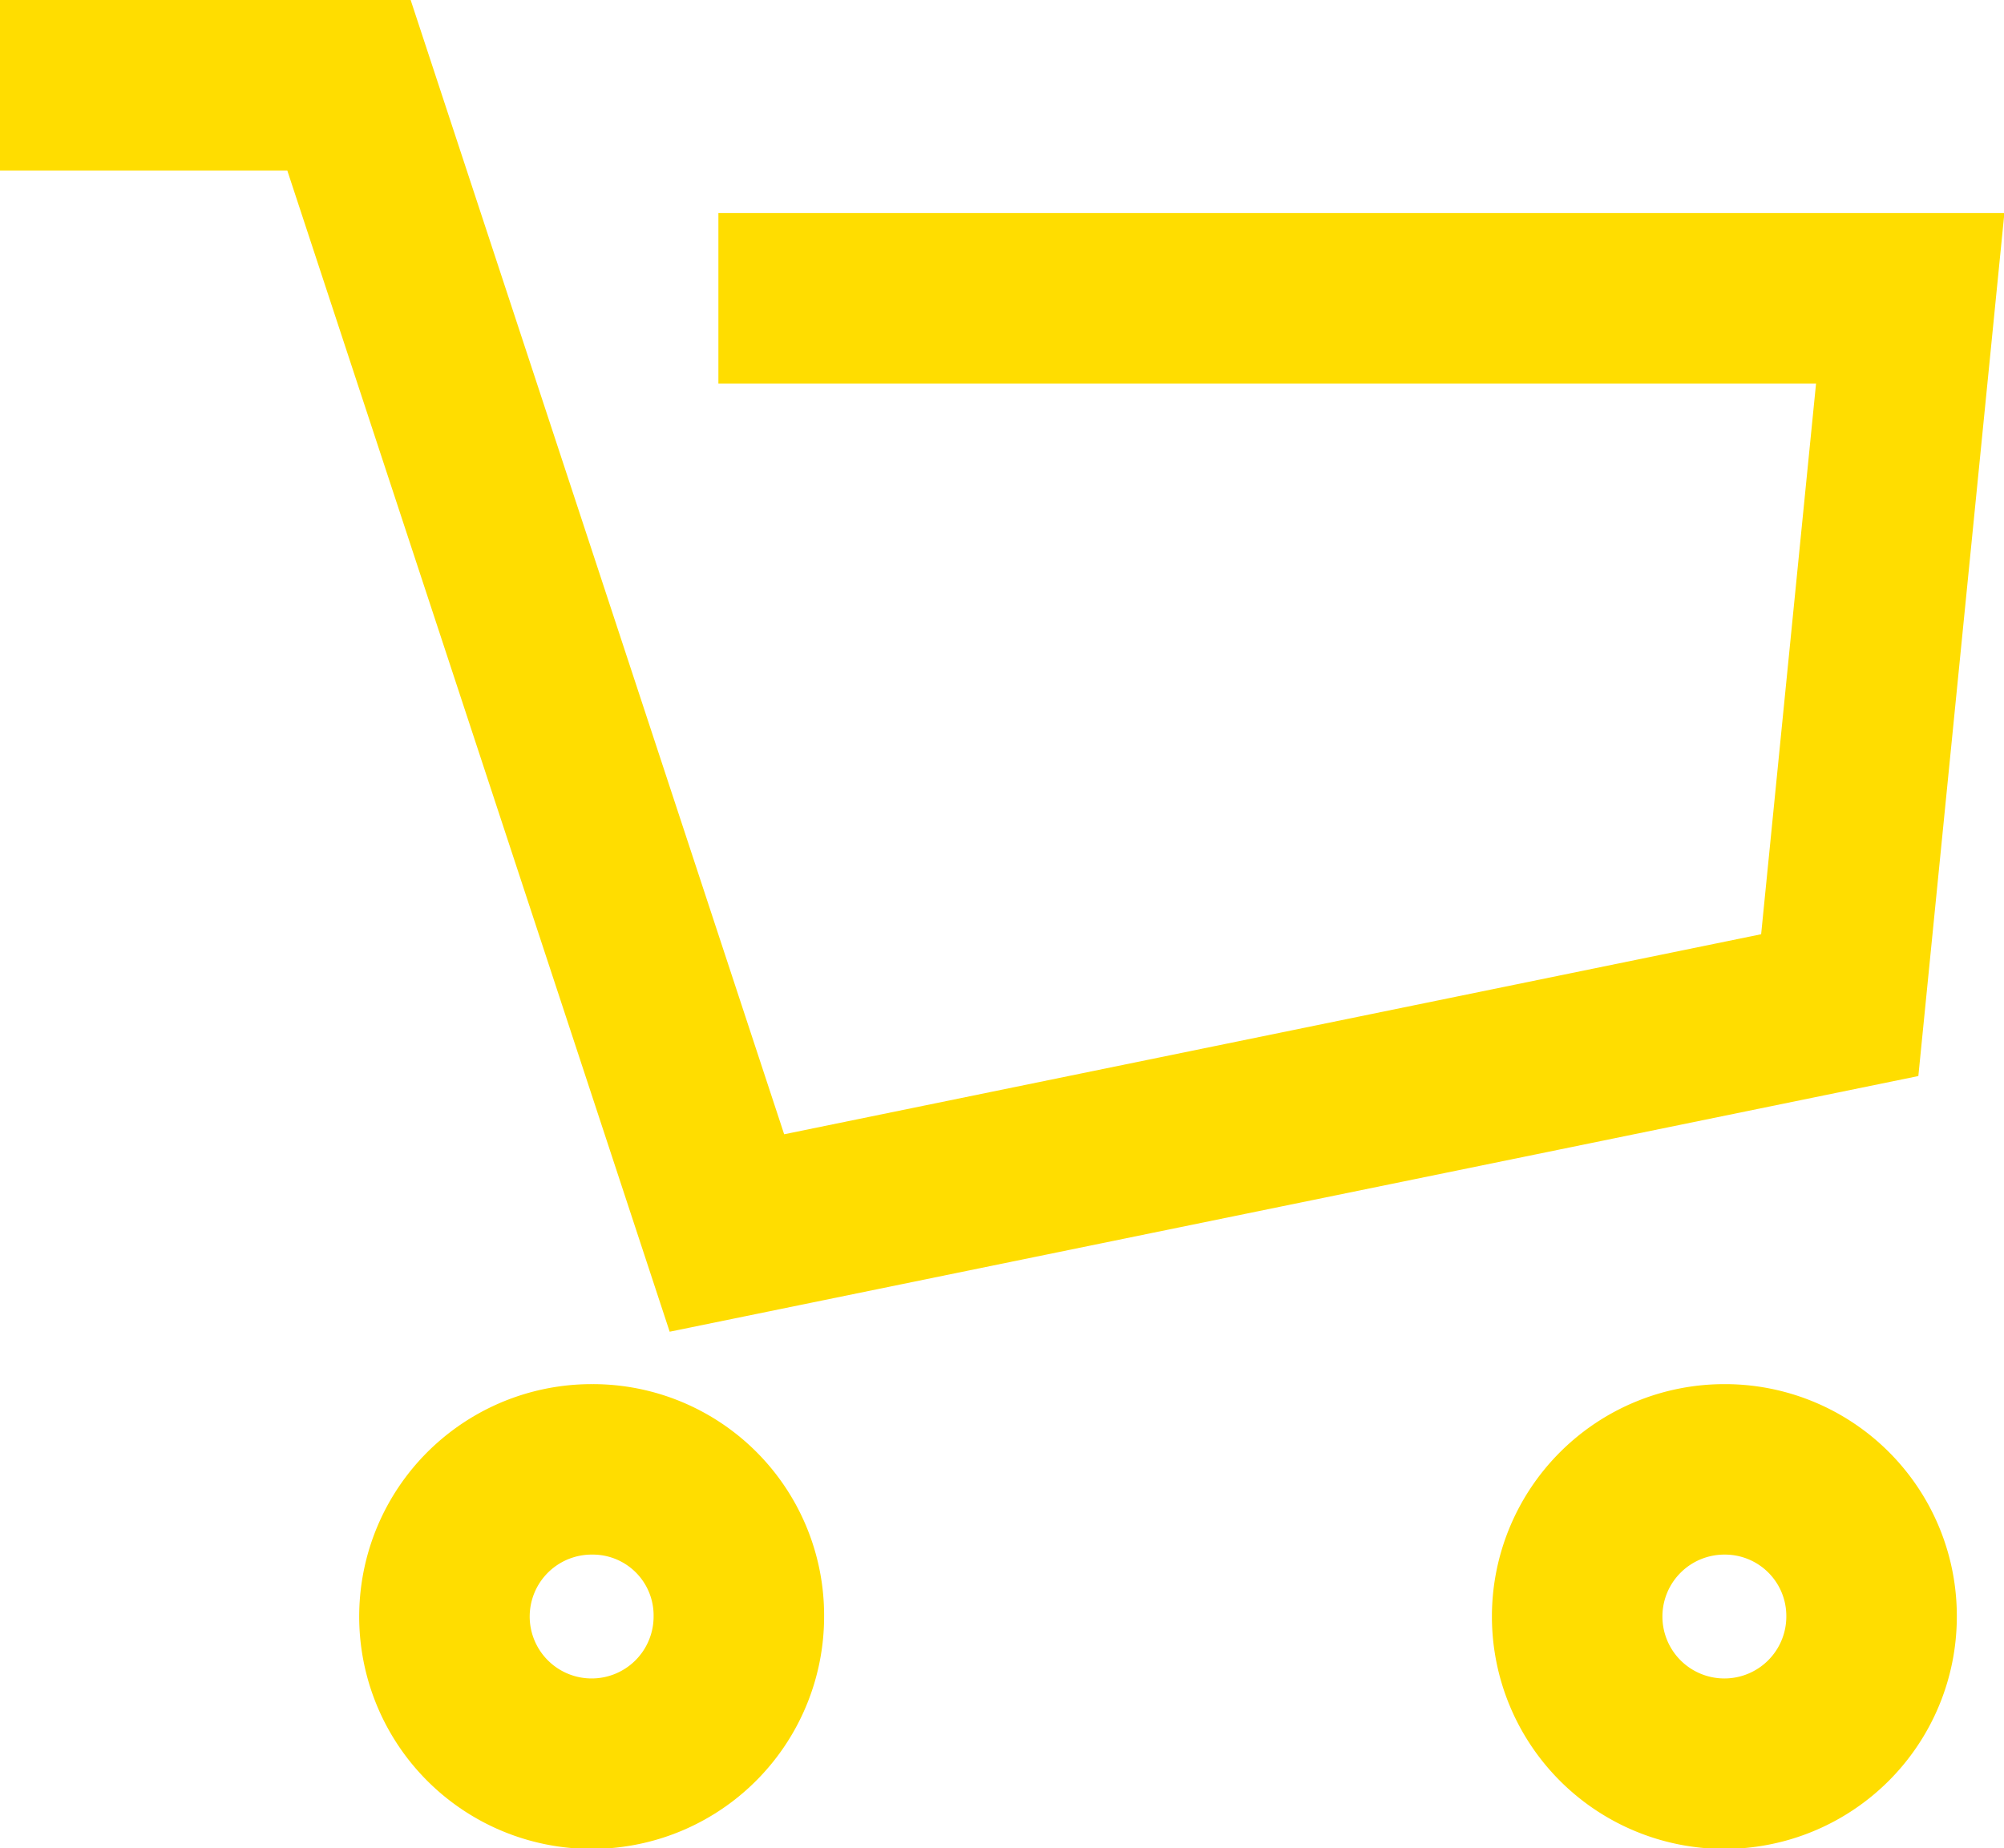 <svg xmlns="http://www.w3.org/2000/svg" viewBox="0 0 35.26 32.53"><defs><style>.cls-1{fill:none;stroke:#fd0;stroke-linecap:square;stroke-width:3px;}</style></defs><title>ico-carrito-amarillo</title><g id="Capa_2" data-name="Capa 2"><g id="Capa_1-2" data-name="Capa 1"><path class="cls-1" d="M13,28.45a2.59,2.59,0,1,1-2.58-2.59A2.57,2.57,0,0,1,13,28.45Z"/><path class="cls-1" d="M32.93,28.45a2.59,2.59,0,1,1-2.59-2.59A2.58,2.58,0,0,1,32.93,28.45Z"/><polyline class="cls-1" points="14.14 5.25 33.61 5.25 32.37 17.69 12.79 21.7 6.14 1.5 1.5 1.5"/></g></g></svg>